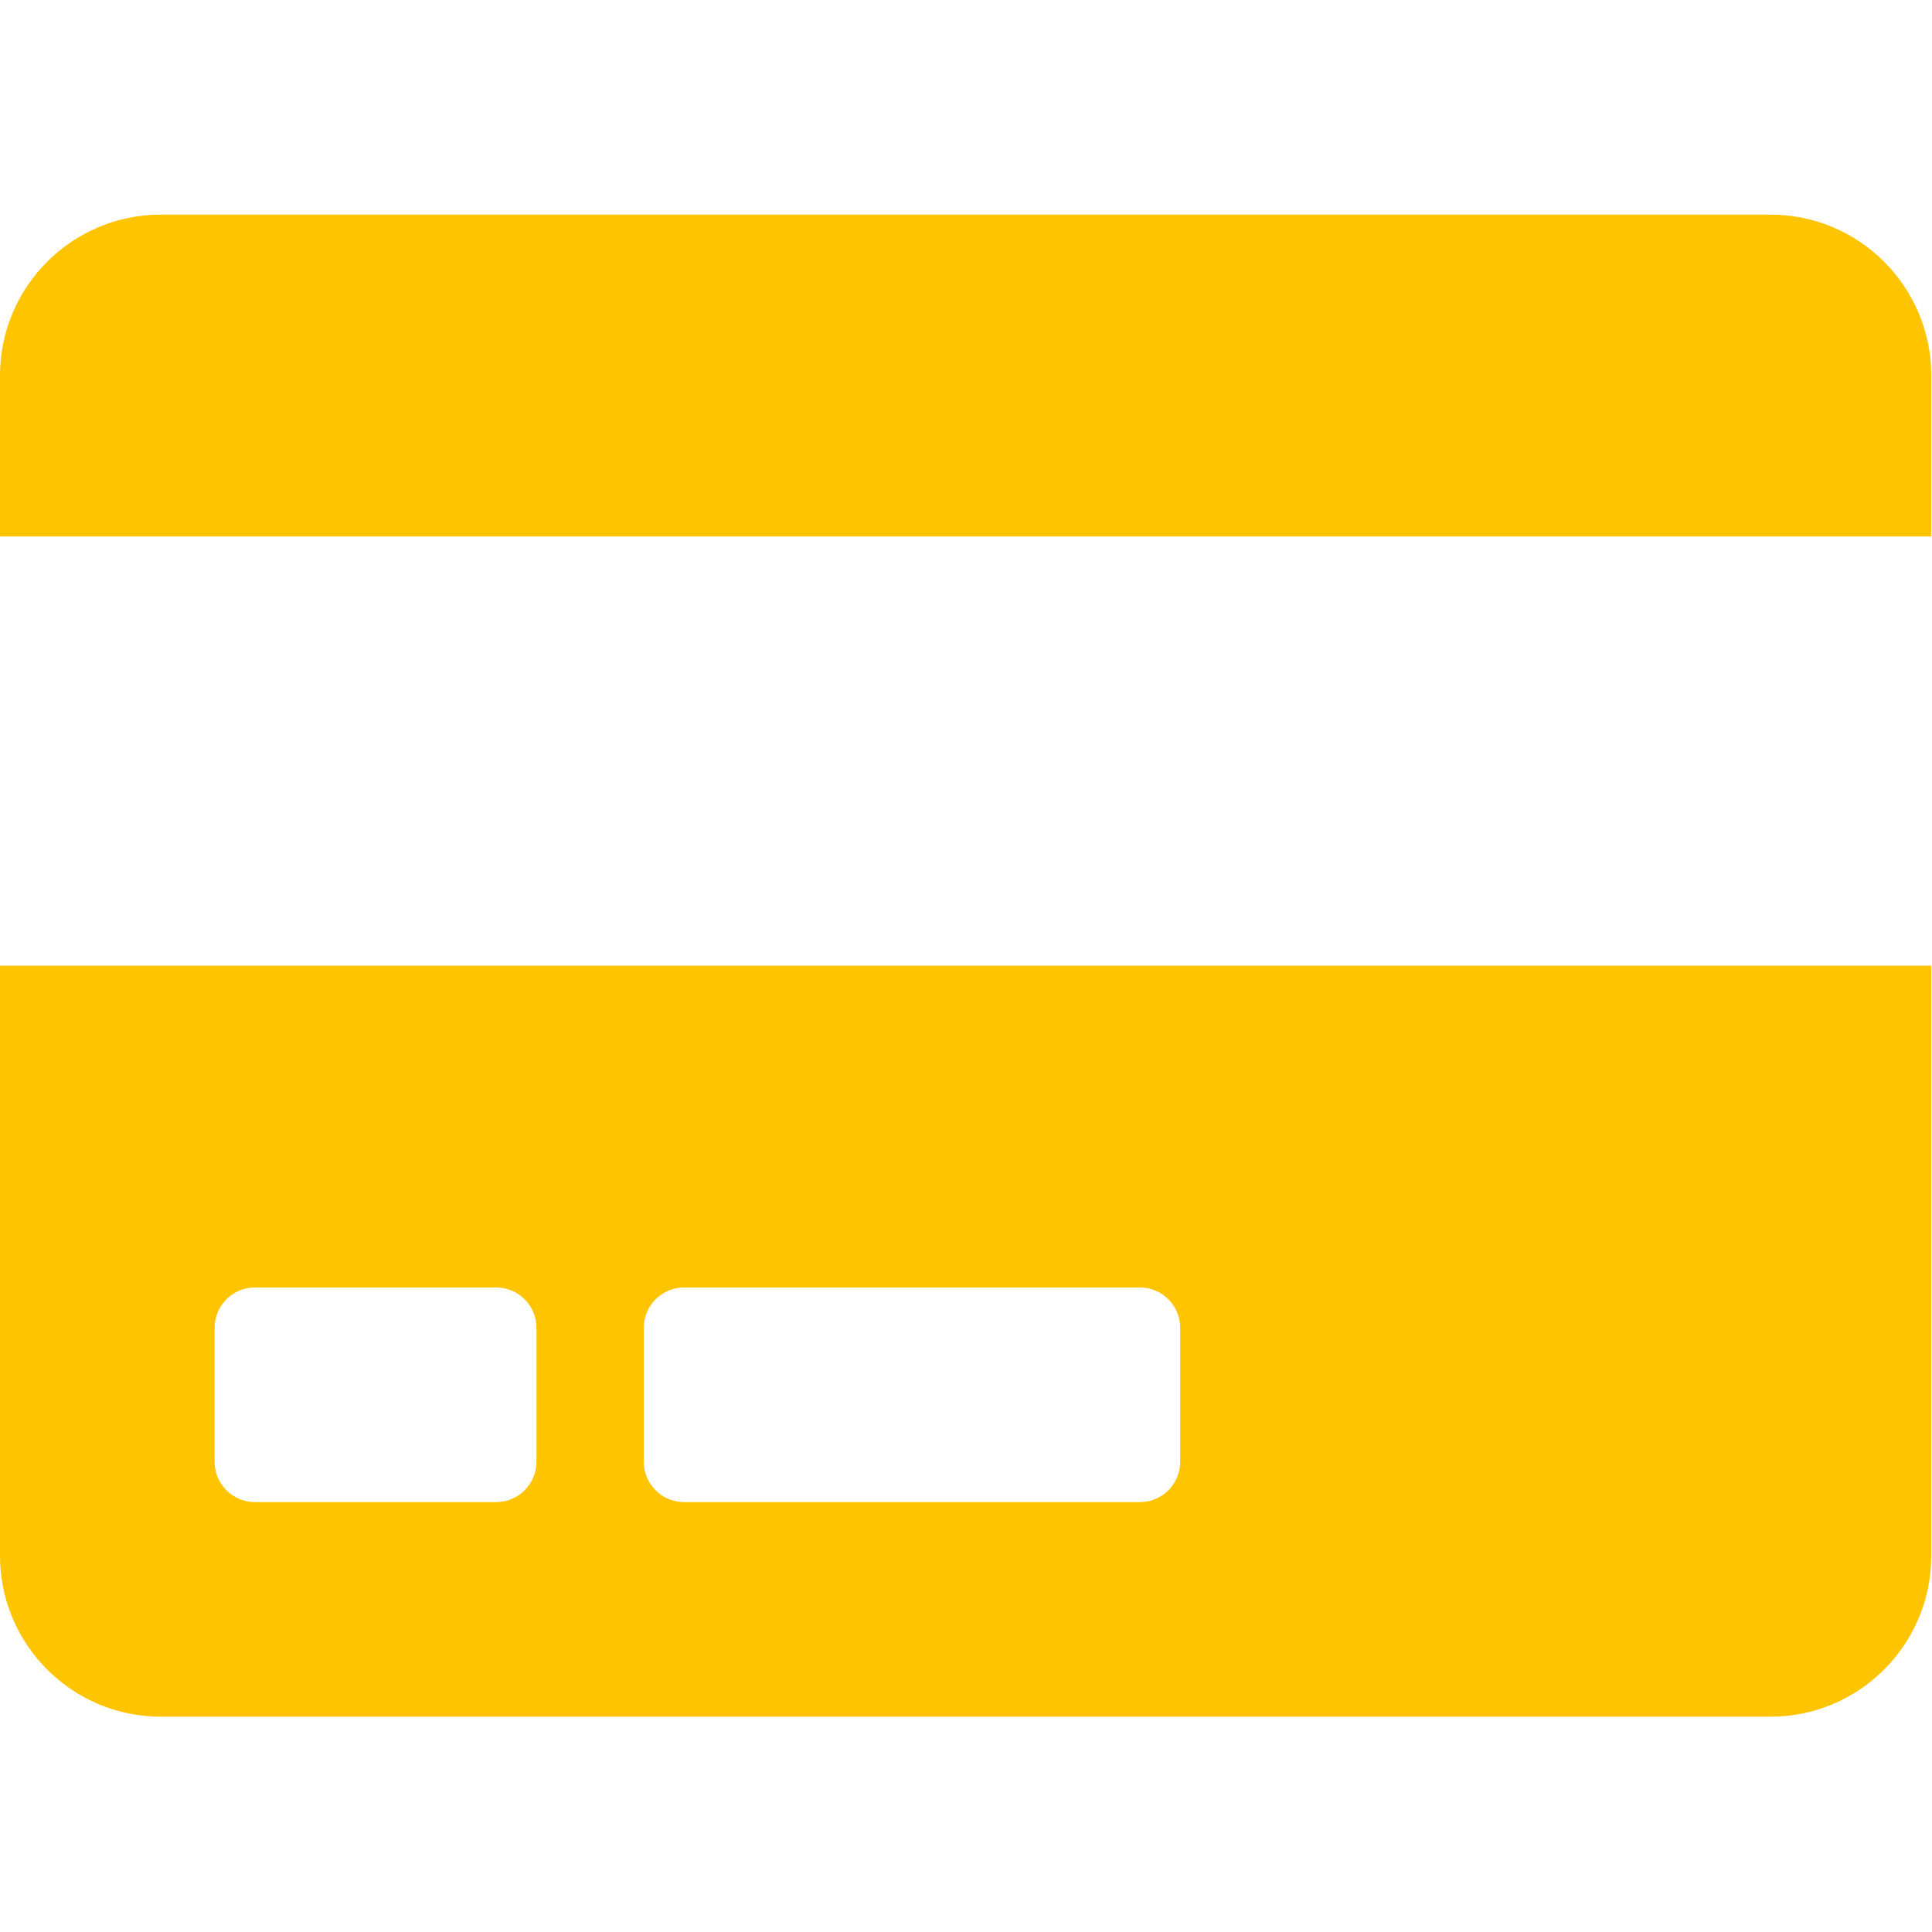 <svg xmlns="http://www.w3.org/2000/svg" width="37" height="37" viewBox="0 0 37 37" fill="none"><path d="M0 29.794C0 31.496 1.381 32.877 3.082 32.877H33.904C35.605 32.877 36.986 31.496 36.986 29.794V18.493H0V29.794ZM12.329 25.428C12.329 25.004 12.675 24.657 13.099 24.657H21.832C22.256 24.657 22.602 25.004 22.602 25.428V27.996C22.602 28.42 22.256 28.767 21.832 28.767H13.099C12.675 28.767 12.329 28.42 12.329 27.996V25.428ZM4.11 25.428C4.11 25.004 4.456 24.657 4.88 24.657H9.503C9.927 24.657 10.274 25.004 10.274 25.428V27.996C10.274 28.42 9.927 28.767 9.503 28.767H4.88C4.456 28.767 4.11 28.42 4.11 27.996V25.428ZM36.986 7.192V10.274H0V7.192C0 5.49 1.381 4.11 3.082 4.11H33.904C35.605 4.11 36.986 5.49 36.986 7.192Z" fill="#FFC400"></path></svg>